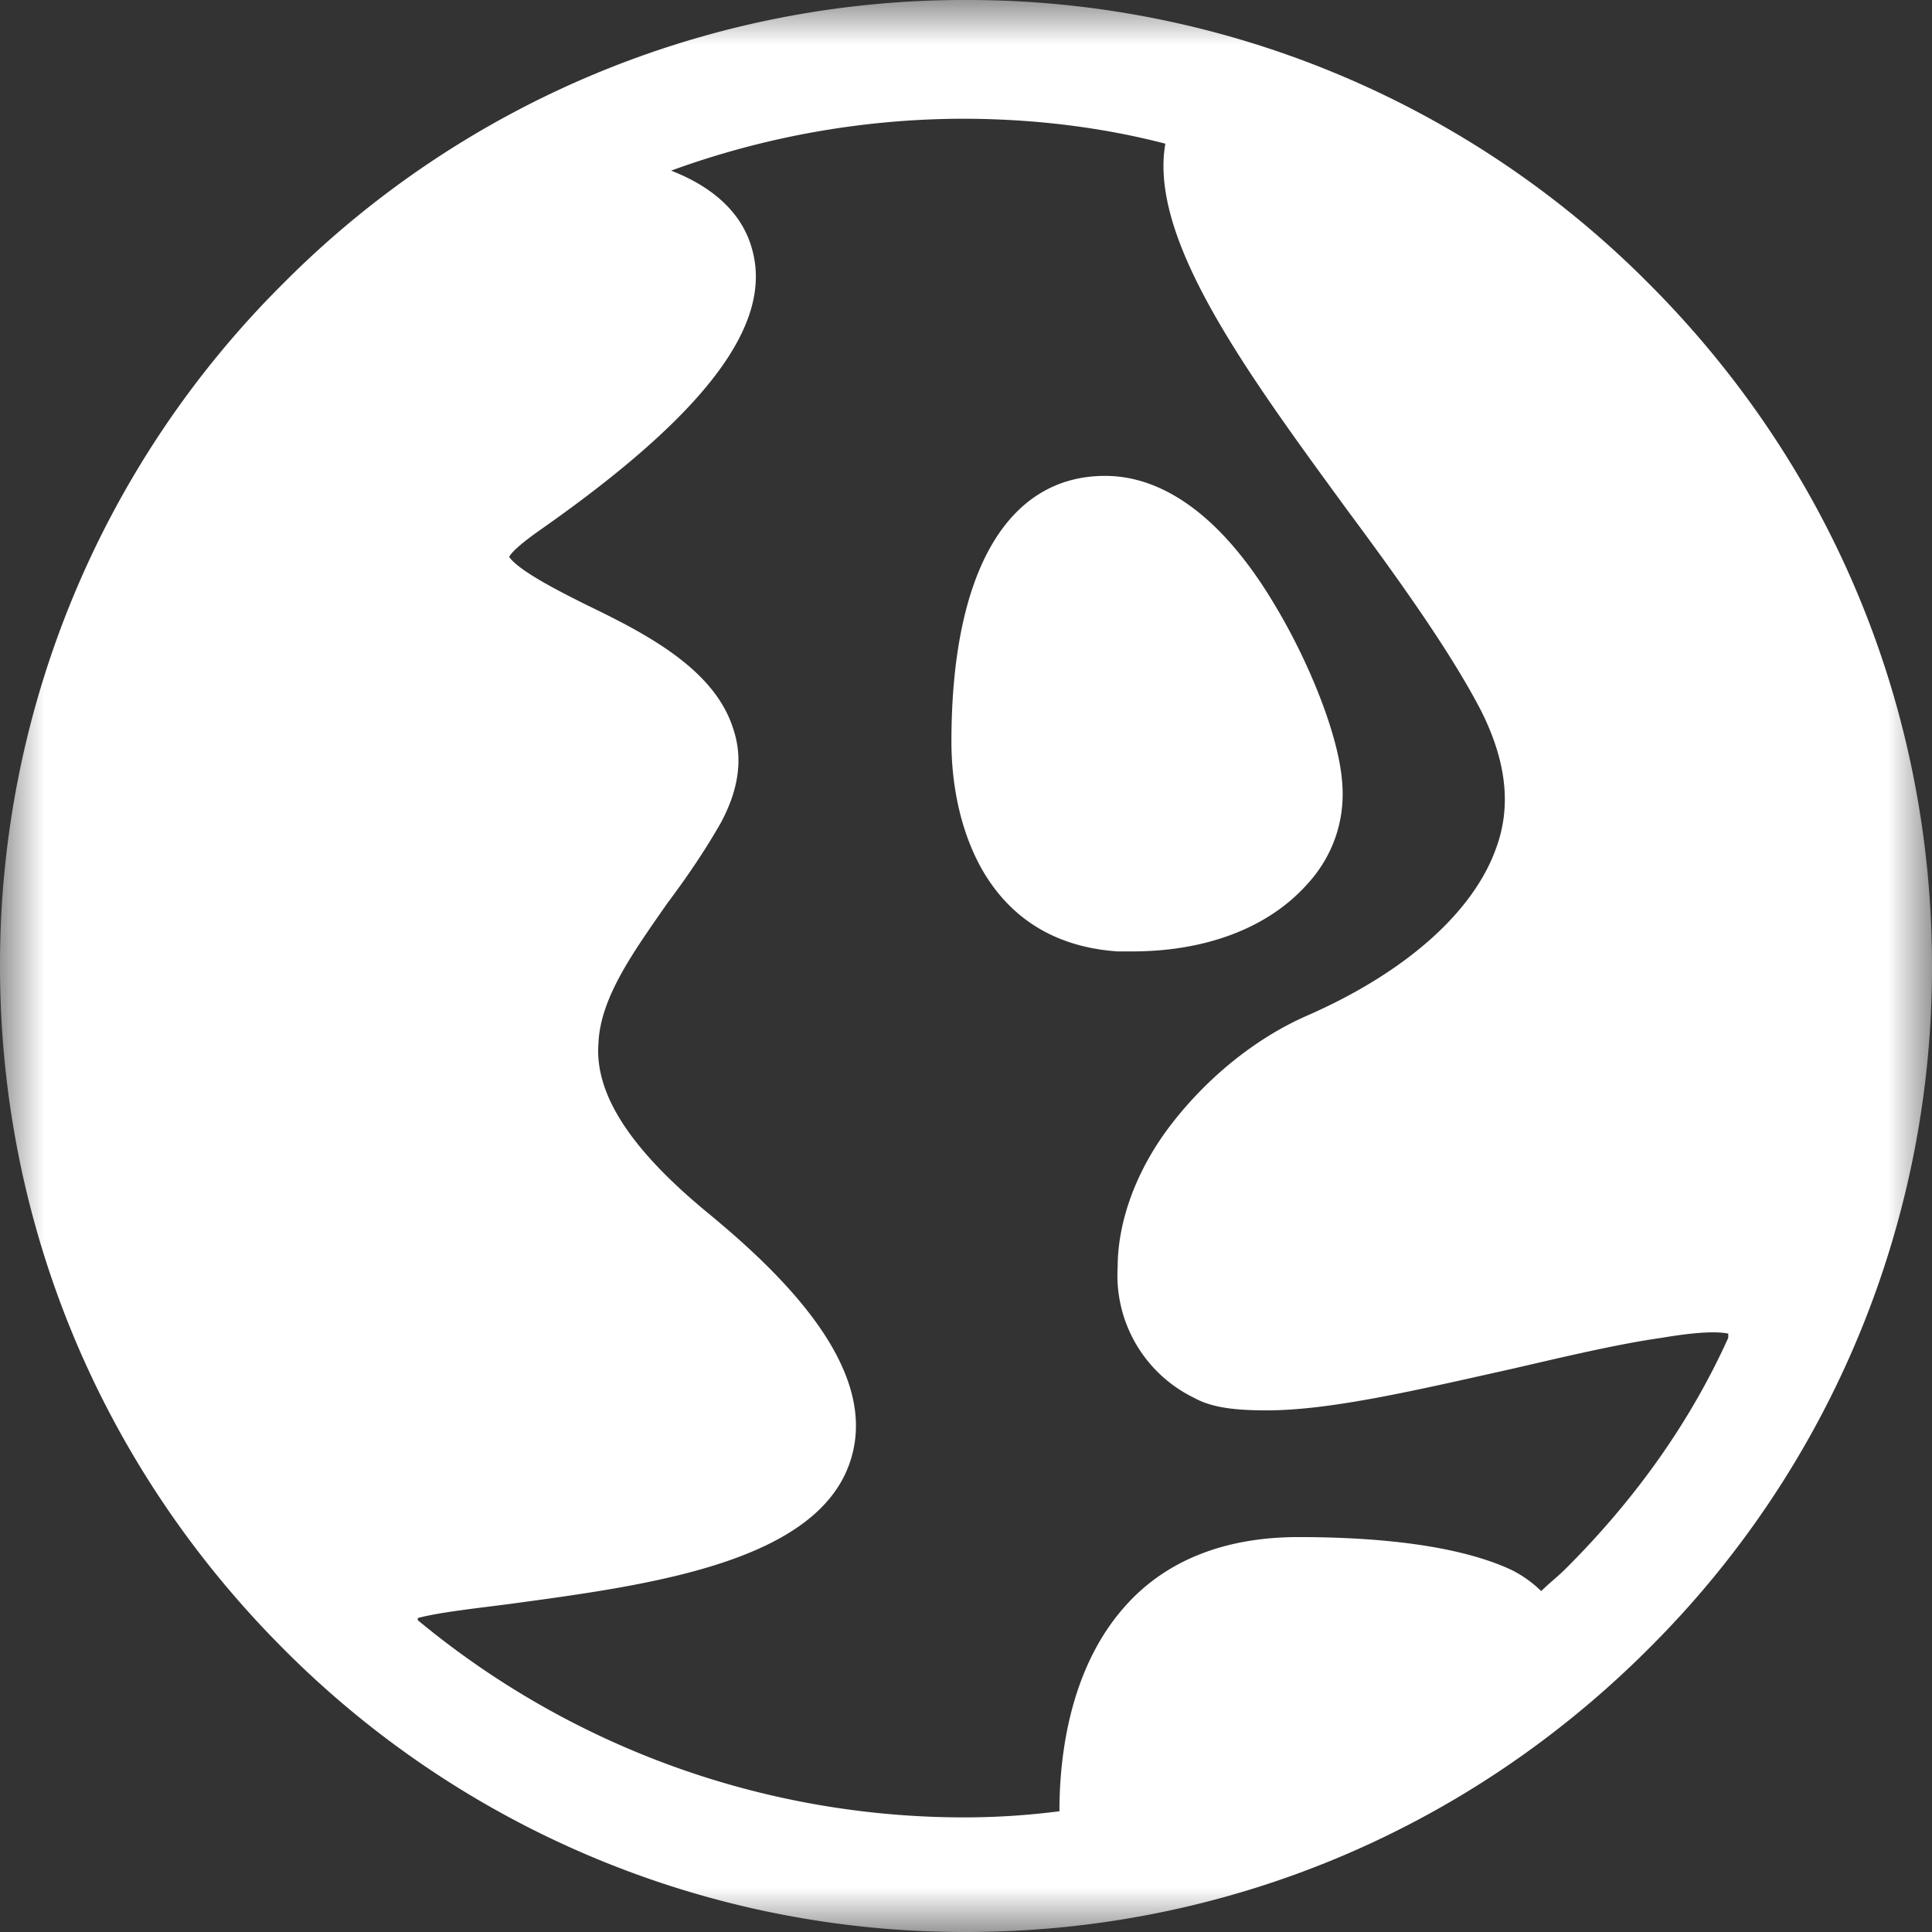 <svg xmlns="http://www.w3.org/2000/svg" xmlns:xlink="http://www.w3.org/1999/xlink" width="22" height="22" viewBox="0 0 22 22">
    <rect x="0" y="0" width="22" height="22" fill="#333333" stroke="none"/>
    <defs>
        <path id="a" d="M0 0h22v22H0z"/>
    </defs>
    <g fill="none" fill-rule="evenodd">
        <mask id="b" fill="#fff">
            <use xlink:href="#a"/>
        </mask>
        <path fill="#FFF" d="M17.834 17.858c-.095.095-.189.166-.284.26a1.343 1.343 0 0 0-.33-.237c-.498-.236-1.302-.378-2.436-.378-.827 0-1.514.26-1.987.804-.663.756-.733 1.822-.733 2.318a8.5 8.5 0 0 1-1.087.07 9.749 9.749 0 0 1-6.22-2.246v-.024c.26-.07.733-.118 1.088-.166 1.56-.212 3.524-.472 3.855-1.679.284-1.016-.781-2.057-1.609-2.743-.898-.733-1.324-1.37-1.276-1.962.023-.52.402-1.04.78-1.584.213-.284.425-.591.614-.923.19-.354.26-.71.142-1.064-.212-.685-.993-1.088-1.679-1.419-.283-.142-.756-.378-.874-.543.023-.048.118-.142.354-.308 1.891-1.325 2.65-2.341 2.413-3.193-.12-.45-.497-.733-.923-.898a9.763 9.763 0 0 1 3.31-.591c.805 0 1.586.094 2.318.284-.19 1.087.922 2.6 2.081 4.185.615.828 1.183 1.632 1.513 2.27.285.567.355 1.088.166 1.585-.26.71-1.016 1.395-2.152 1.892-.591.26-1.135.71-1.536 1.229-.403.52-.615 1.111-.615 1.632a1.55 1.55 0 0 0 .874 1.49c.213.118.497.141.828.141.733 0 1.726-.236 2.79-.473.615-.142 1.207-.283 1.703-.353.426-.072.638-.072.758-.048v.048c-.427.945-1.042 1.82-1.846 2.624m.939-14.631A10.927 10.927 0 0 0 11 0a10.93 10.93 0 0 0-7.774 3.227A10.93 10.93 0 0 0 0 11c0 2.934 1.15 5.695 3.226 7.774A10.93 10.93 0 0 0 11 22c2.933 0 5.696-1.148 7.773-3.226A10.93 10.93 0 0 0 22 11c0-2.934-1.149-5.696-3.227-7.773m-3.895 6.85c.307-.33.45-.756.402-1.205-.047-.52-.378-1.349-.78-2.01-.568-.946-1.23-1.443-1.916-1.443-1.11 0-1.75 1.088-1.75 3.027 0 .402.071.97.355 1.466.331.568.852.875 1.538.922h.165c.827 0 1.537-.26 1.986-.757" mask="url(#b)"/>
    </g>
</svg>
